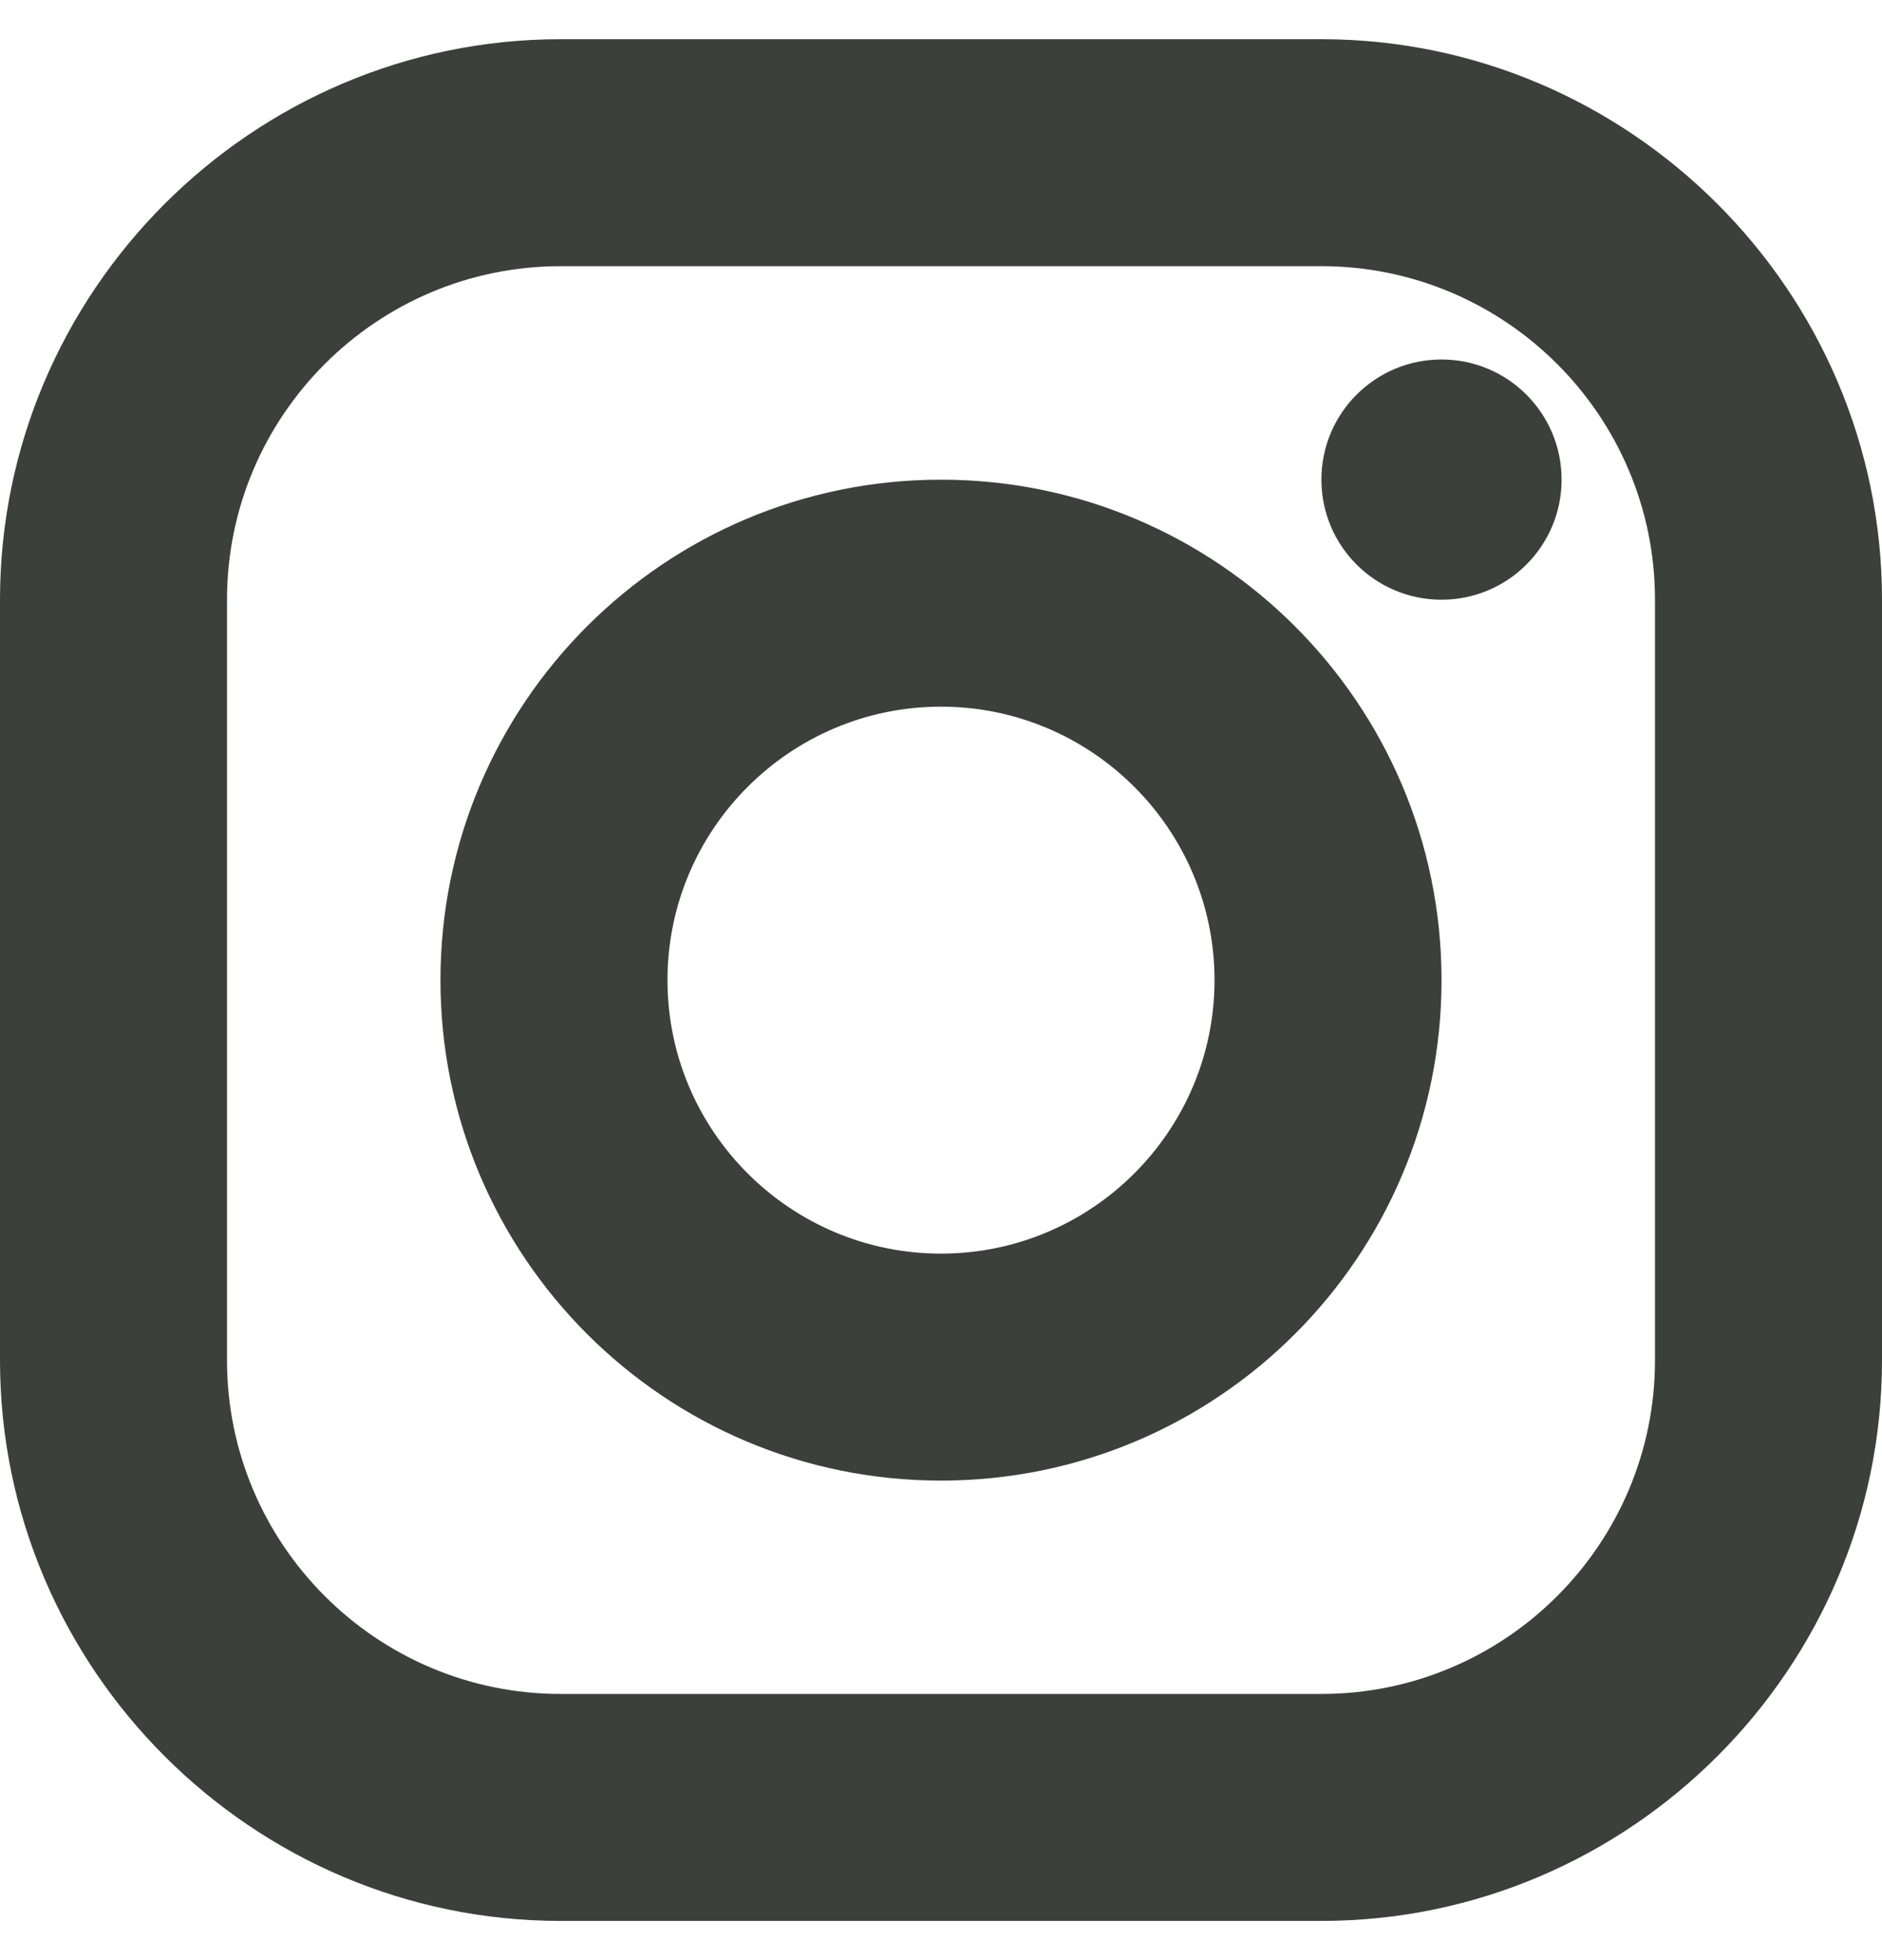 <svg width="24" height="25" viewBox="0 0 24 25" fill="none" xmlns="http://www.w3.org/2000/svg">
<path d="M16.851 3.395C19.196 3.395 21.105 5.303 21.105 7.649V17.351C21.105 19.696 19.196 21.605 16.851 21.605H7.149C4.803 21.605 2.895 19.696 2.895 17.351V7.649C2.895 5.303 4.803 3.395 7.149 3.395H16.851ZM16.851 0.5H7.149C3.217 0.5 0 3.717 0 7.649V17.351C0 21.283 3.217 24.5 7.149 24.5H16.851C20.783 24.5 24 21.283 24 17.351V7.649C24 3.717 20.783 0.5 16.851 0.5Z" fill="#3B403B"/>
<path d="M18.383 4.585C17.536 4.585 16.851 5.271 16.851 6.117C16.851 6.963 17.536 7.649 18.383 7.649C19.229 7.649 19.914 6.963 19.914 6.117C19.914 5.271 19.229 4.585 18.383 4.585Z" fill="#3B403B"/>
<path d="M12 9.013C13.923 9.013 15.488 10.578 15.488 12.501C15.488 14.424 13.923 15.989 12 15.989C10.076 15.989 8.512 14.424 8.512 12.501C8.512 10.578 10.076 9.013 12 9.013ZM12 6.118C8.475 6.118 5.617 8.976 5.617 12.501C5.617 16.026 8.475 18.884 12 18.884C15.525 18.884 18.383 16.026 18.383 12.501C18.383 8.976 15.525 6.118 12 6.118Z" fill="#3B403B"/>
</svg>
